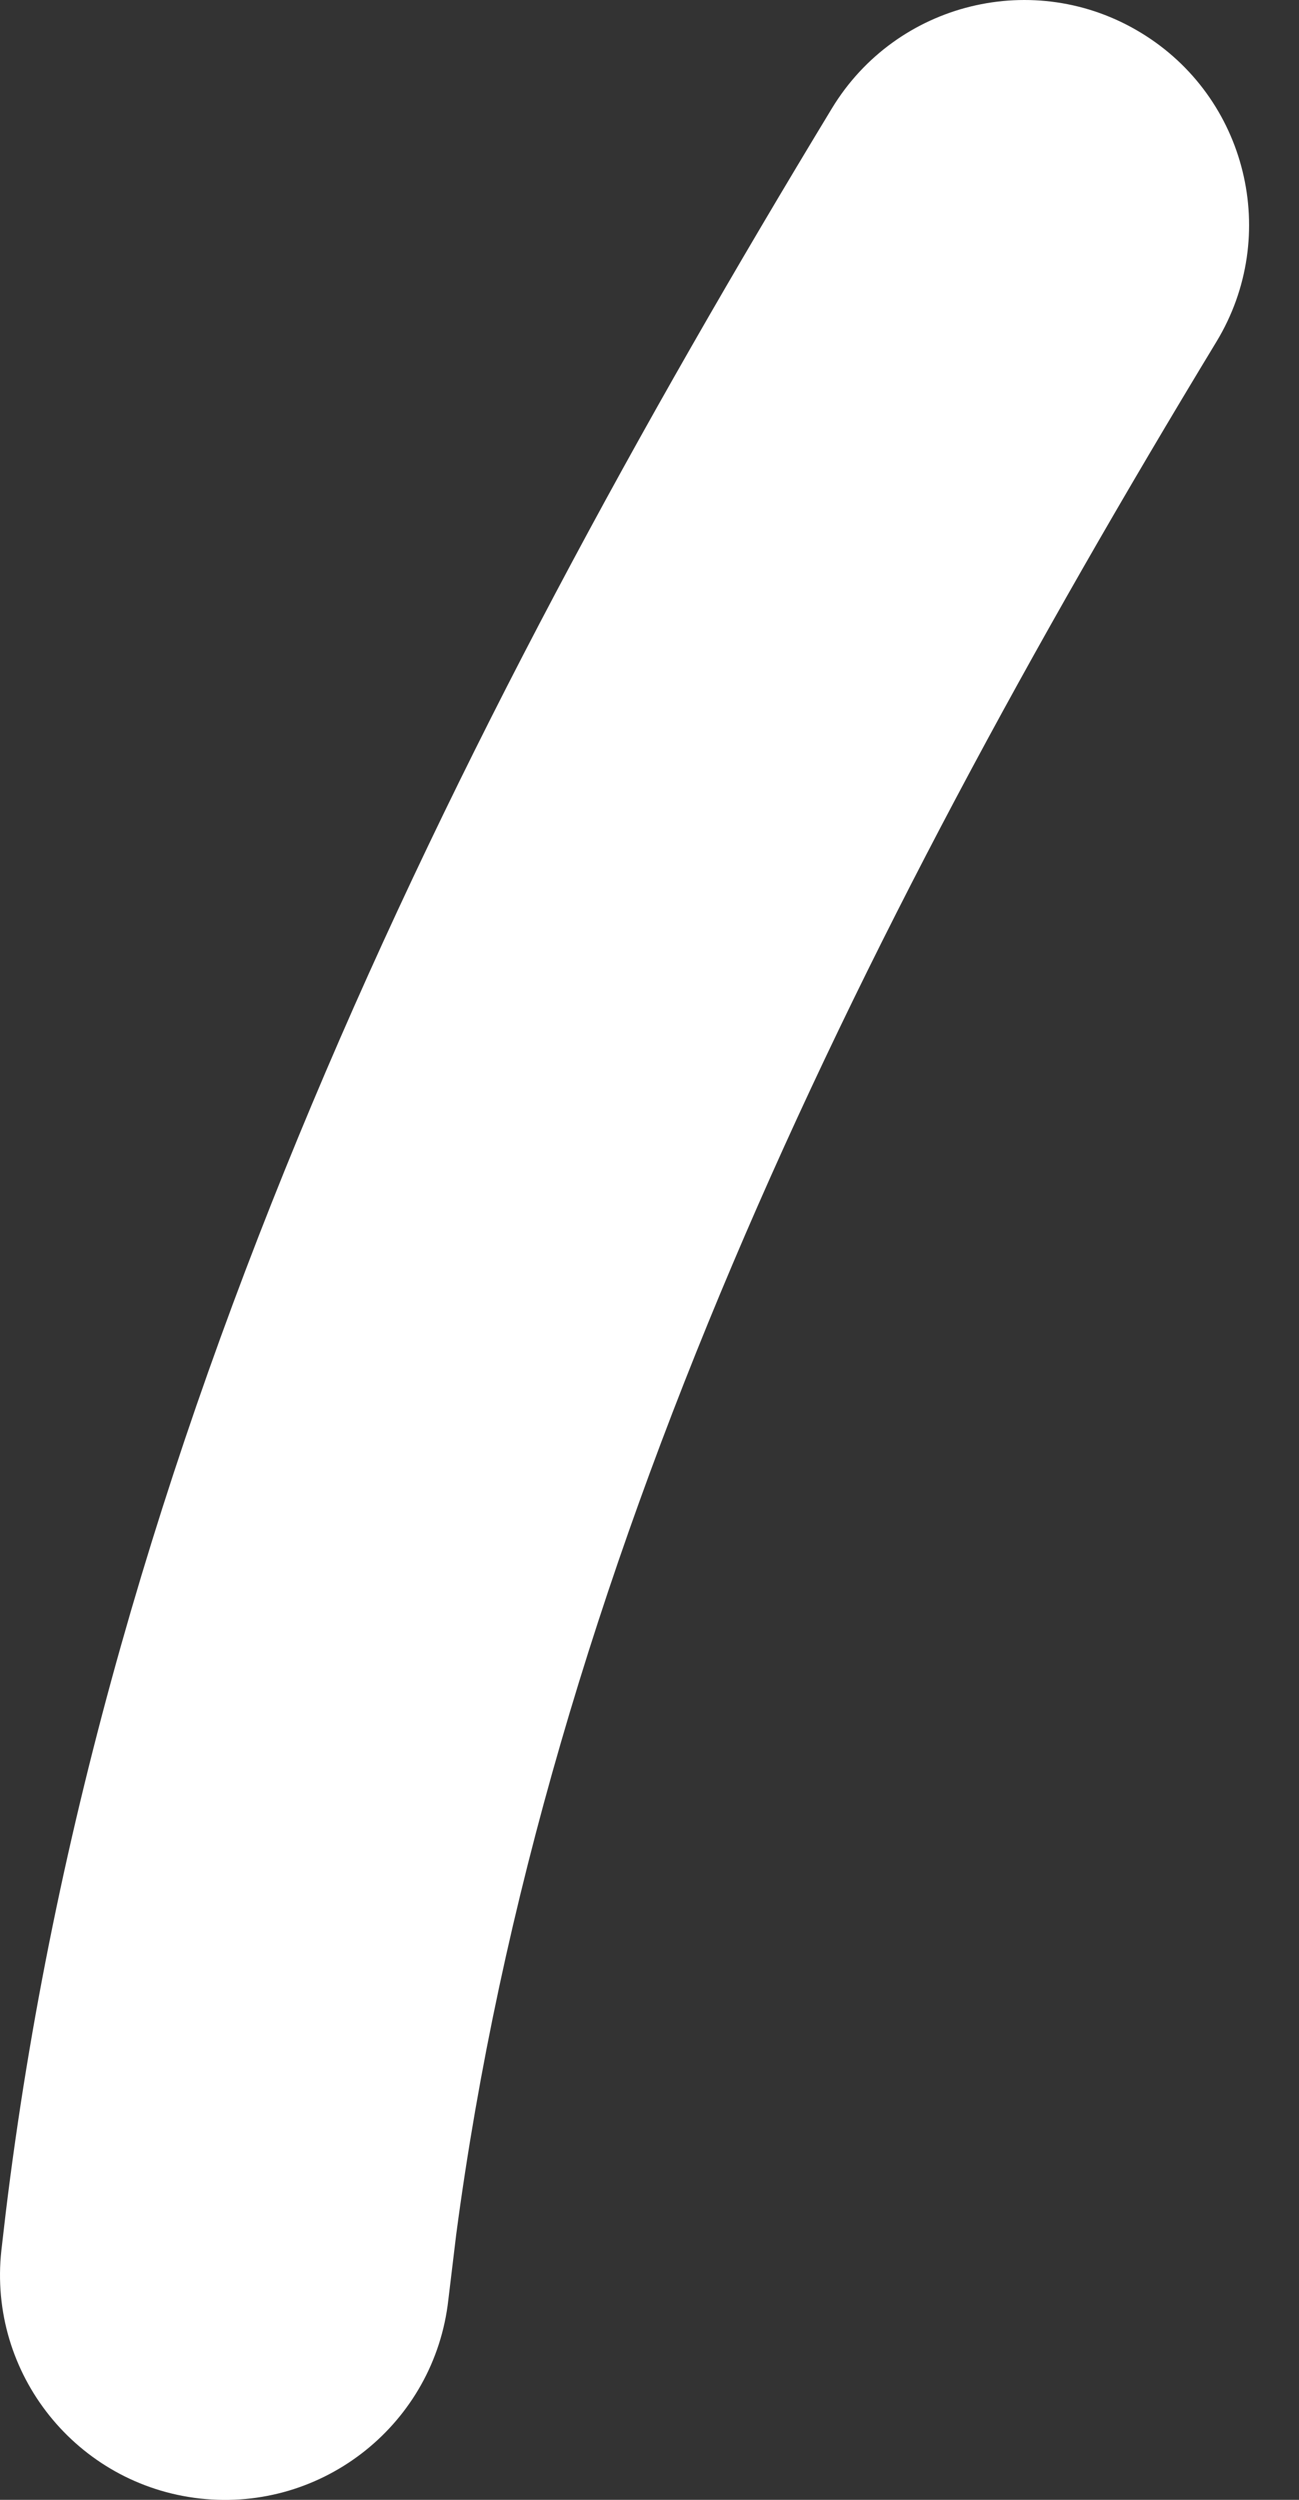 <?xml version="1.0" encoding="utf-8"?>
<svg xmlns="http://www.w3.org/2000/svg" fill="none" height="100%" overflow="visible" preserveAspectRatio="none" style="display: block;" viewBox="0 0 13 25" width="100%">
<rect x="0" y="0" width="13" height="25" fill="#333333" stroke="none"/>
<path d="M8.326 1.083C8.971 0.021 10.355 -0.318 11.417 0.327C12.48 0.971 12.818 2.355 12.174 3.417C8.521 9.441 5.448 15.687 4.565 22.351L4.487 22.998C4.35 24.233 3.238 25.123 2.003 24.987C0.768 24.85 -0.123 23.738 0.014 22.503L0.057 22.133C1 14.376 4.52 7.359 8.326 1.083Z" fill="white" id="Vector 646 (Stroke)"/>
</svg>